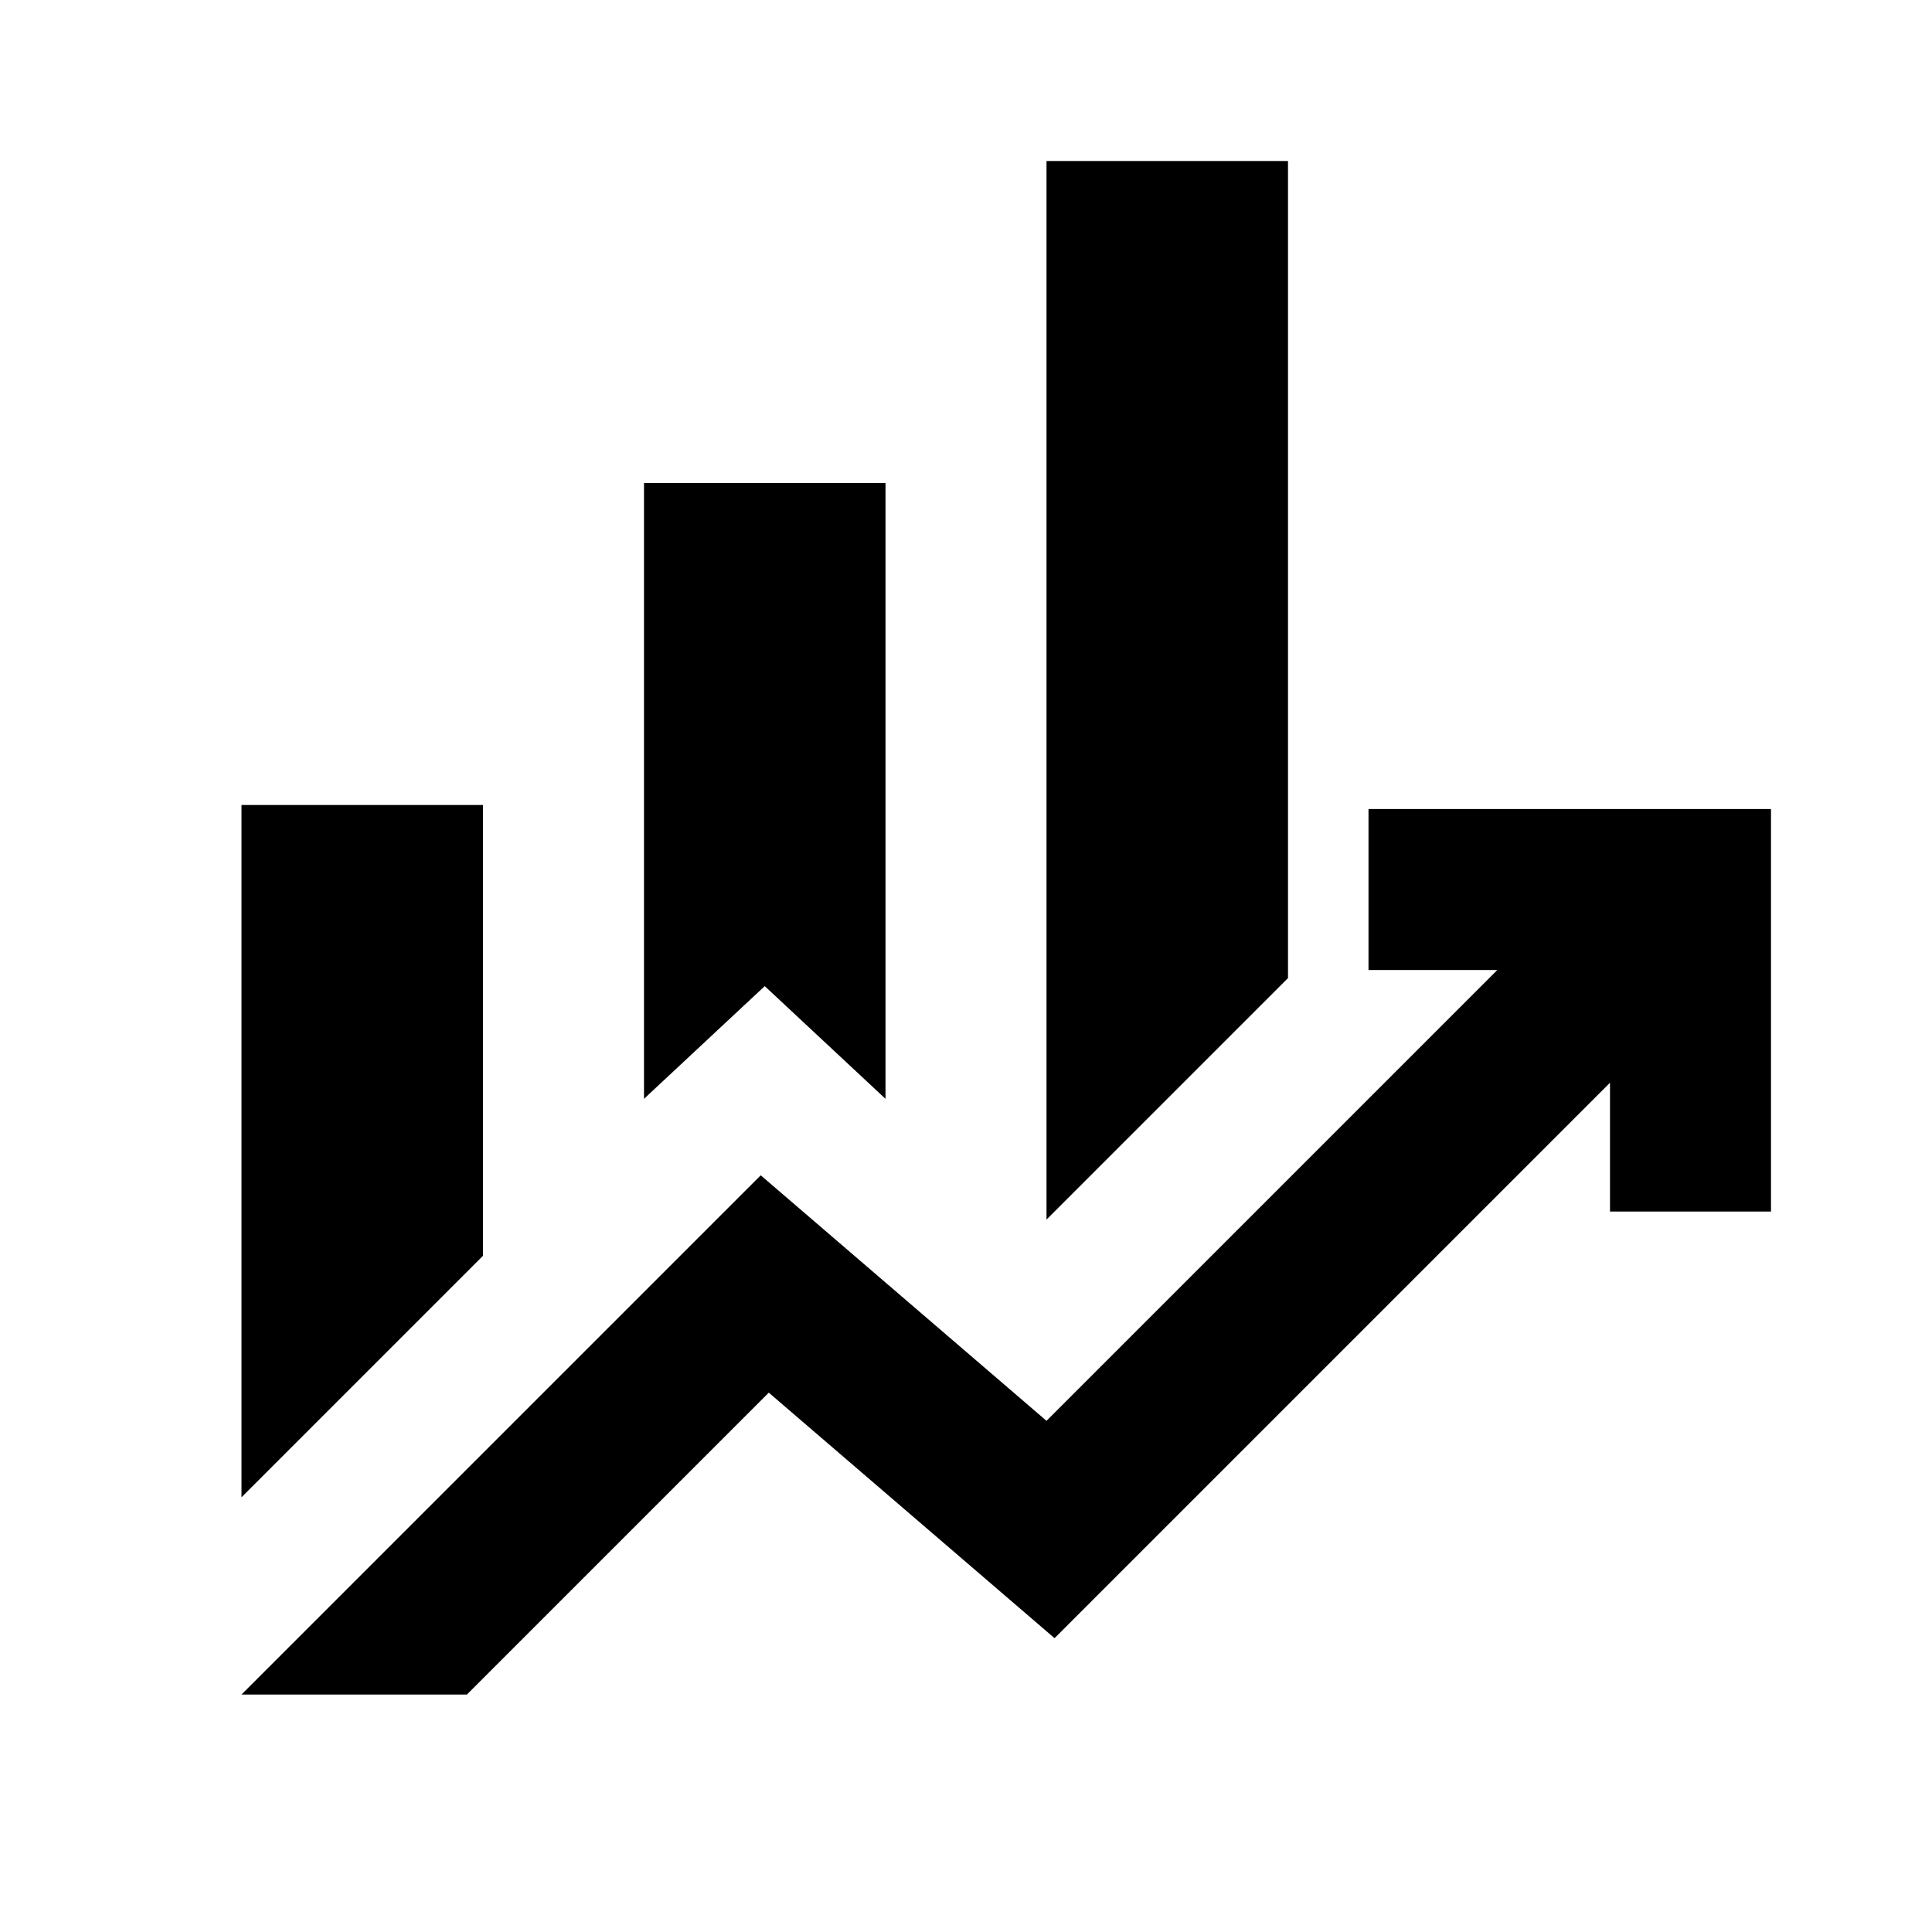 <svg width="36" height="36" viewBox="0 0 36 36" fill="none" xmlns="http://www.w3.org/2000/svg">
<mask id="mask0_2065_14" style="mask-type:alpha" maskUnits="userSpaceOnUse" x="0" y="0" width="36" height="36">
<rect width="36" height="36" fill="#D9D9D9"/>
</mask>
<g mask="url(#mask0_2065_14)">
<path d="M12 20.475V9H16.5V20.475L14.25 18.375L12 20.475ZM19.5 22.725V3H24V18.225L19.5 22.725ZM4.5 27.9V15H9V23.4L4.5 27.9ZM4.5 31.575L14.175 21.9L19.5 26.475L27.9 18.075H25.5V15.075H33V22.575H30V20.175L19.65 30.525L14.325 25.95L8.7 31.575H4.5Z" fill="black"/>
</g>
</svg>
